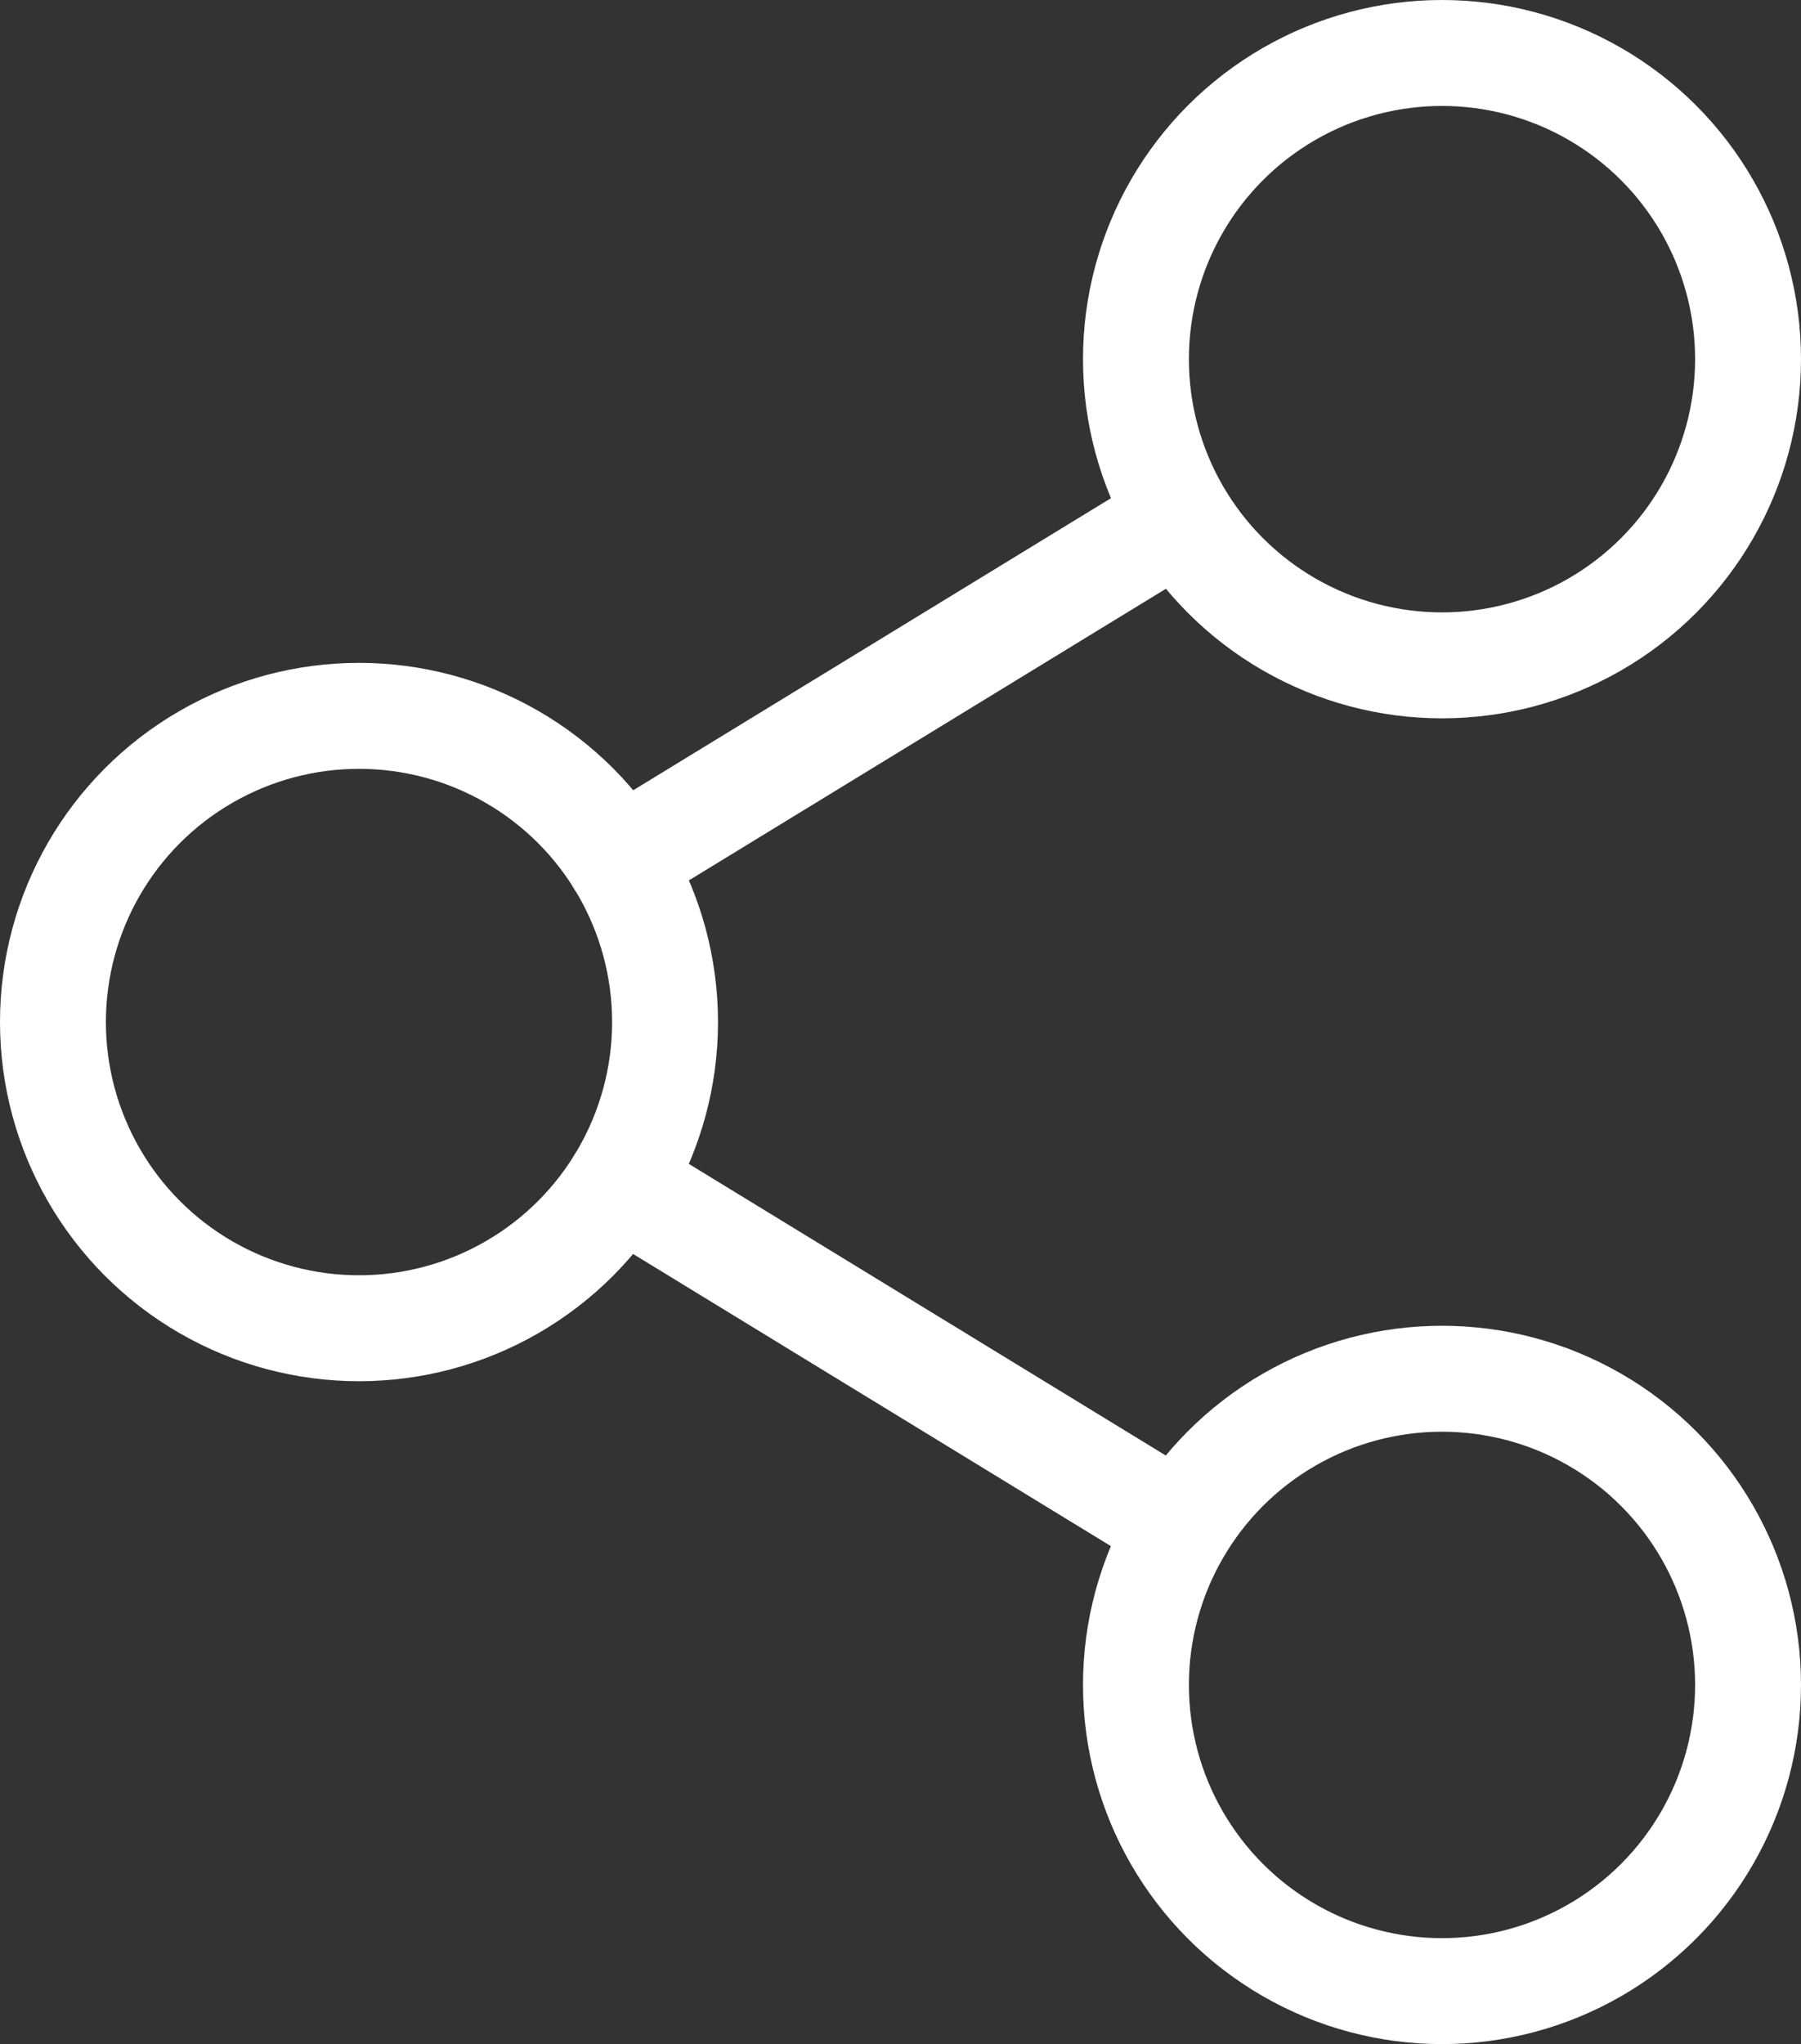 <svg xmlns="http://www.w3.org/2000/svg" width="25.51" height="28.94" viewBox="0 0 25.51 28.94">
  <rect x="0" y="0" width="25.51" height="28.94" fill="#333333" stroke="none"/>
  <g transform="translate(-337.246 -83.529)">
    <circle cx="4.335" cy="4.335" r="4.335" transform="translate(337.996 93.664)" fill="none" stroke="#fff" stroke-linecap="round" stroke-linejoin="round" stroke-miterlimit="10" stroke-width="1.5"/>
    <circle cx="4.335" cy="4.335" r="4.335" transform="translate(353.336 84.279)" fill="none" stroke="#fff" stroke-linecap="round" stroke-linejoin="round" stroke-miterlimit="10" stroke-width="1.5"/>
    <circle cx="4.335" cy="4.335" r="4.335" transform="translate(353.336 103.049)" fill="none" stroke="#fff" stroke-linecap="round" stroke-linejoin="round" stroke-miterlimit="10" stroke-width="1.5"/>
    <path d="M0,4.855,7.945,0" transform="translate(346.016 90.863)" fill="none" stroke="#fff" stroke-linecap="round" stroke-linejoin="round" stroke-miterlimit="10" stroke-width="1.5"/>
    <path d="M0,0,7.944,4.855" transform="translate(346.016 100.283)" fill="none" stroke="#fff" stroke-linecap="round" stroke-linejoin="round" stroke-miterlimit="10" stroke-width="1.5"/>
  </g>
</svg>
